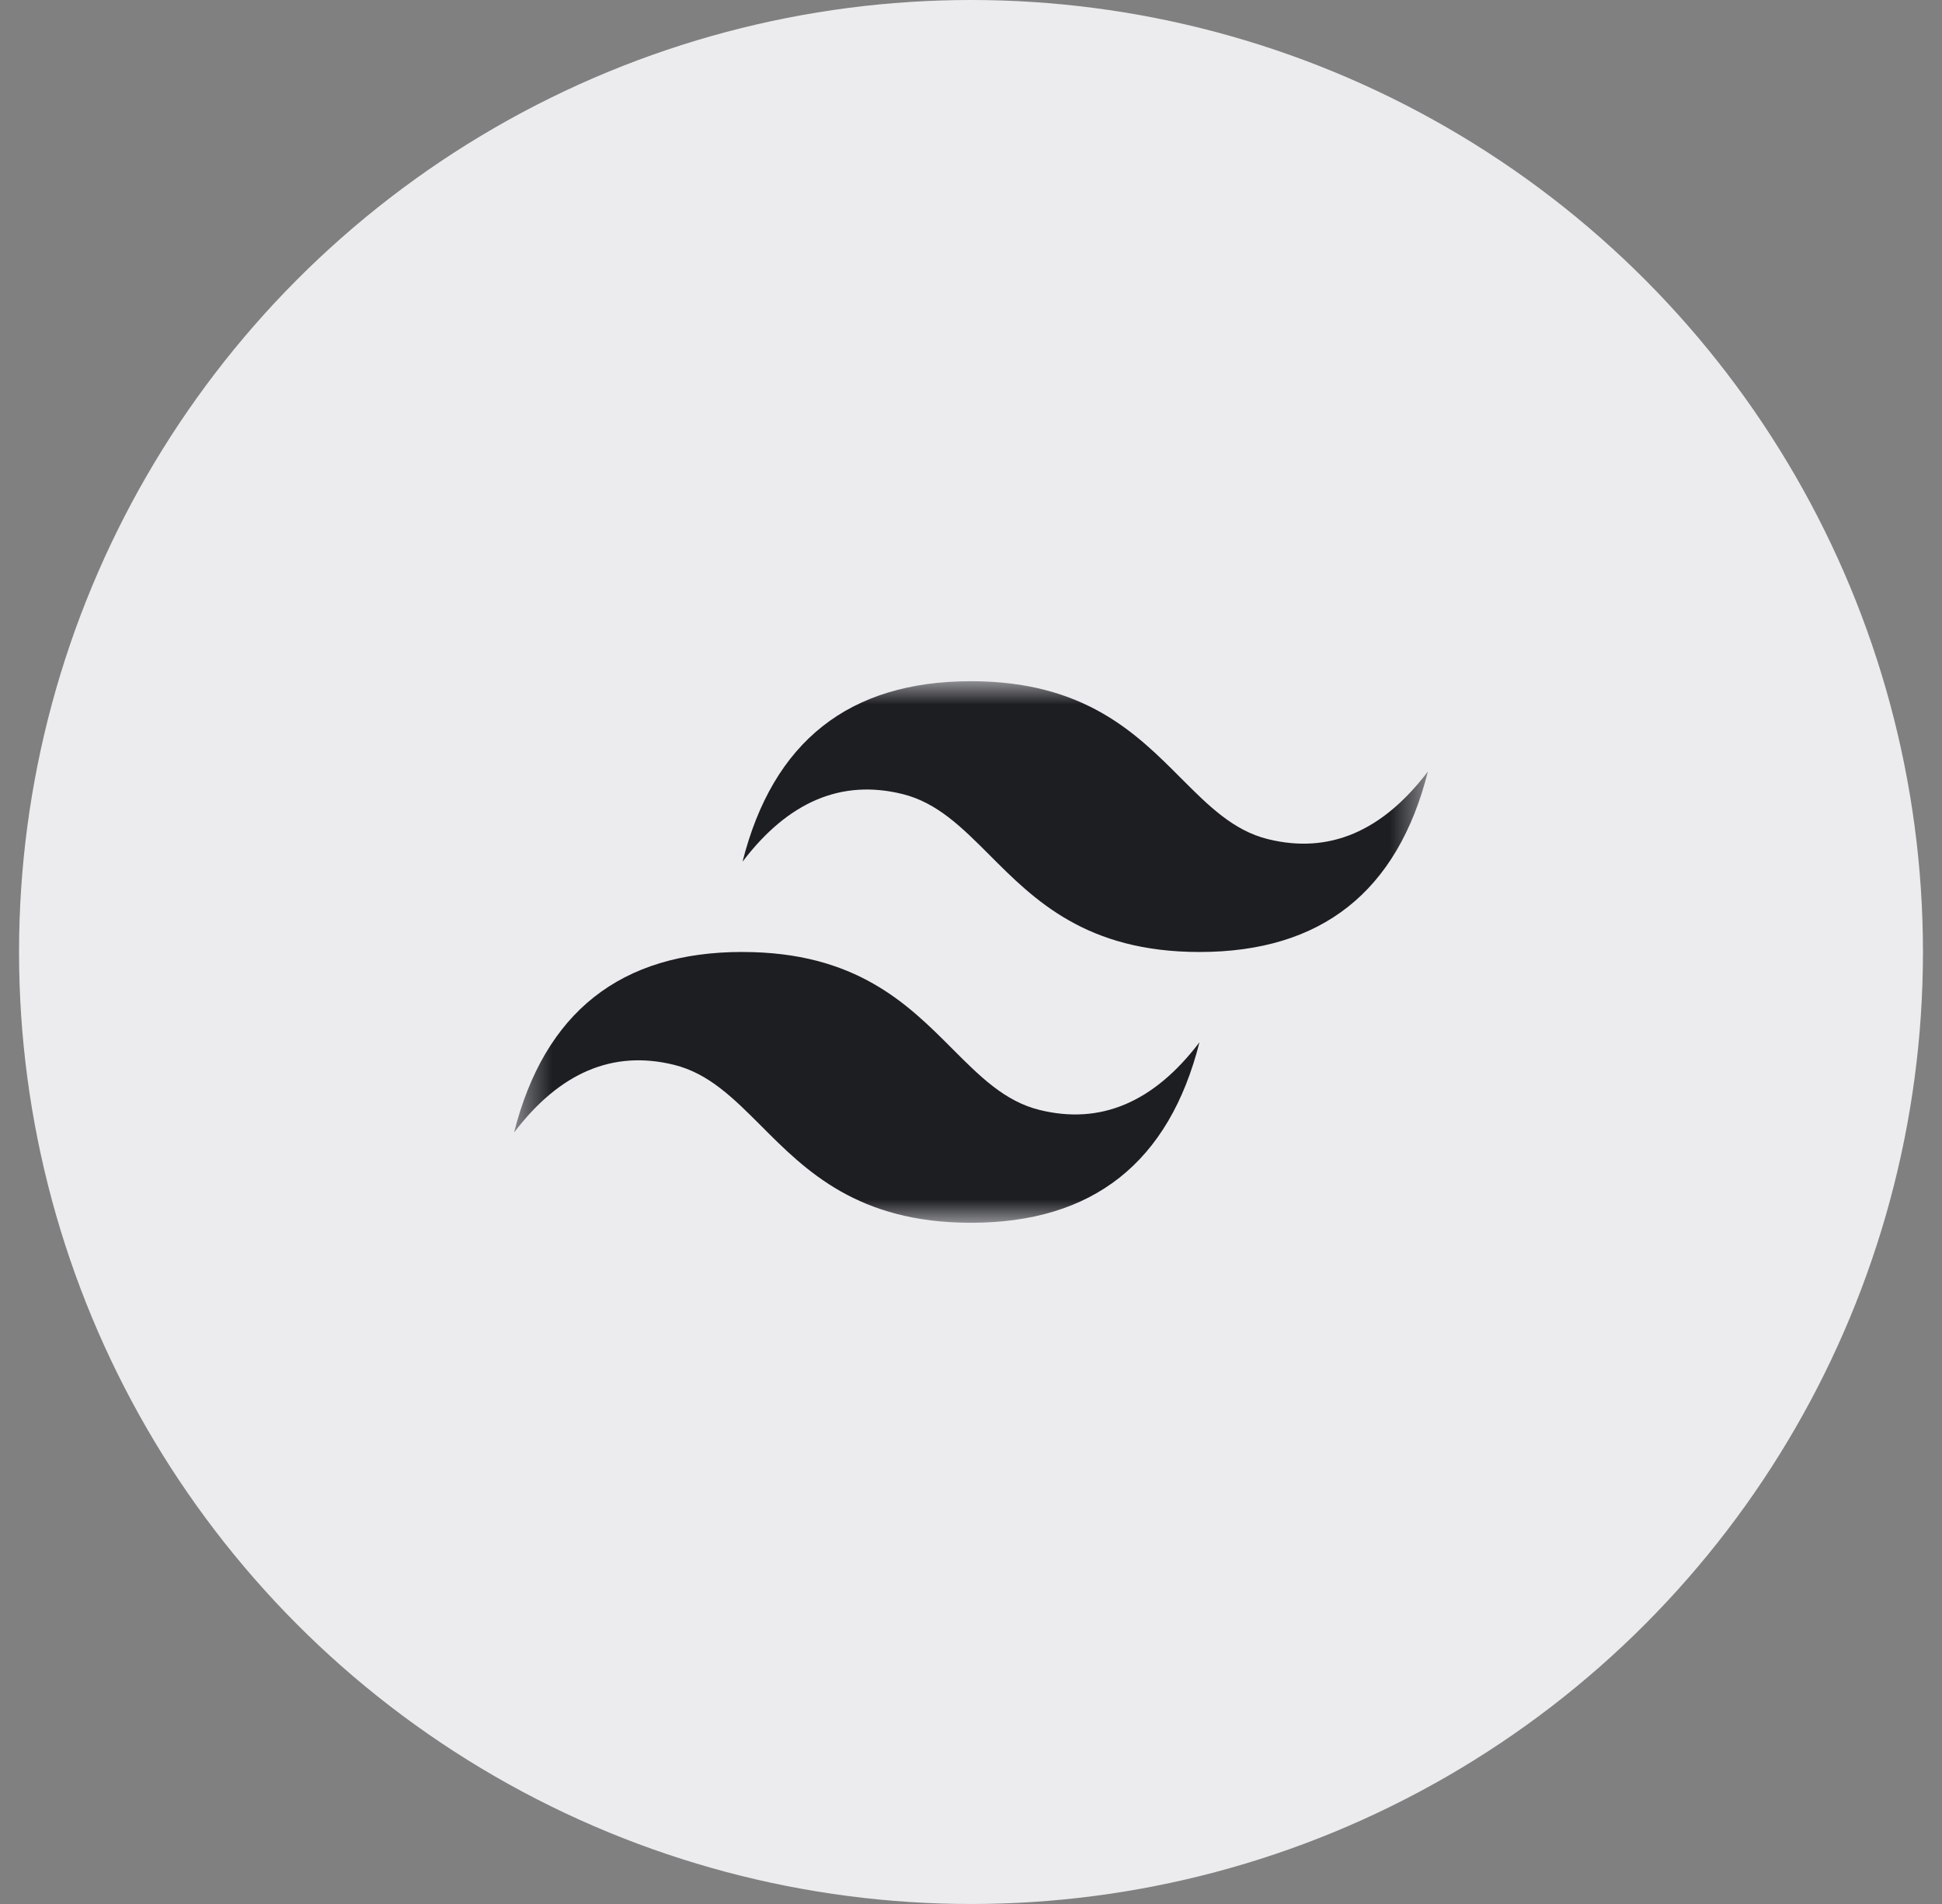 <?xml version="1.0" encoding="UTF-8"?> <svg xmlns="http://www.w3.org/2000/svg" width="51" height="50" fill="none"><rect width="100%" height="100%" fill="#808080" stroke="none"/><circle cx="25.5" cy="25" r="23" fill="#ECECEF" stroke="#ECECEF" stroke-width="4"></circle><g clip-path="url(#a)"><mask id="b" width="25" height="16" x="13" y="17" maskUnits="userSpaceOnUse" style="mask-type:luminance"><path fill="#fff" d="M13.5 17.889h24V32.11h-24z"></path></mask><g mask="url(#b)"><path fill="#1D1E22" fill-rule="evenodd" d="M25.5 17.889q-4.8 0-6 4.74 1.8-2.37 4.2-1.777c.913.225 1.565.88 2.288 1.603C27.164 23.635 28.526 25 31.5 25q4.8 0 6-4.741-1.8 2.37-4.2 1.778c-.913-.225-1.565-.88-2.288-1.604-1.176-1.18-2.538-2.544-5.512-2.544m-6 7.11q-4.8 0-6 4.742 1.8-2.37 4.2-1.778c.913.225 1.565.88 2.288 1.603 1.176 1.18 2.538 2.545 5.512 2.545q4.8 0 6-4.74-1.8 2.37-4.2 1.777c-.913-.225-1.565-.88-2.288-1.604C23.836 26.364 22.474 25 19.5 25" clip-rule="evenodd"></path></g></g><defs><clipPath id="a"><path fill="#fff" d="M13.5 13h24v24h-24z"></path></clipPath></defs></svg> 